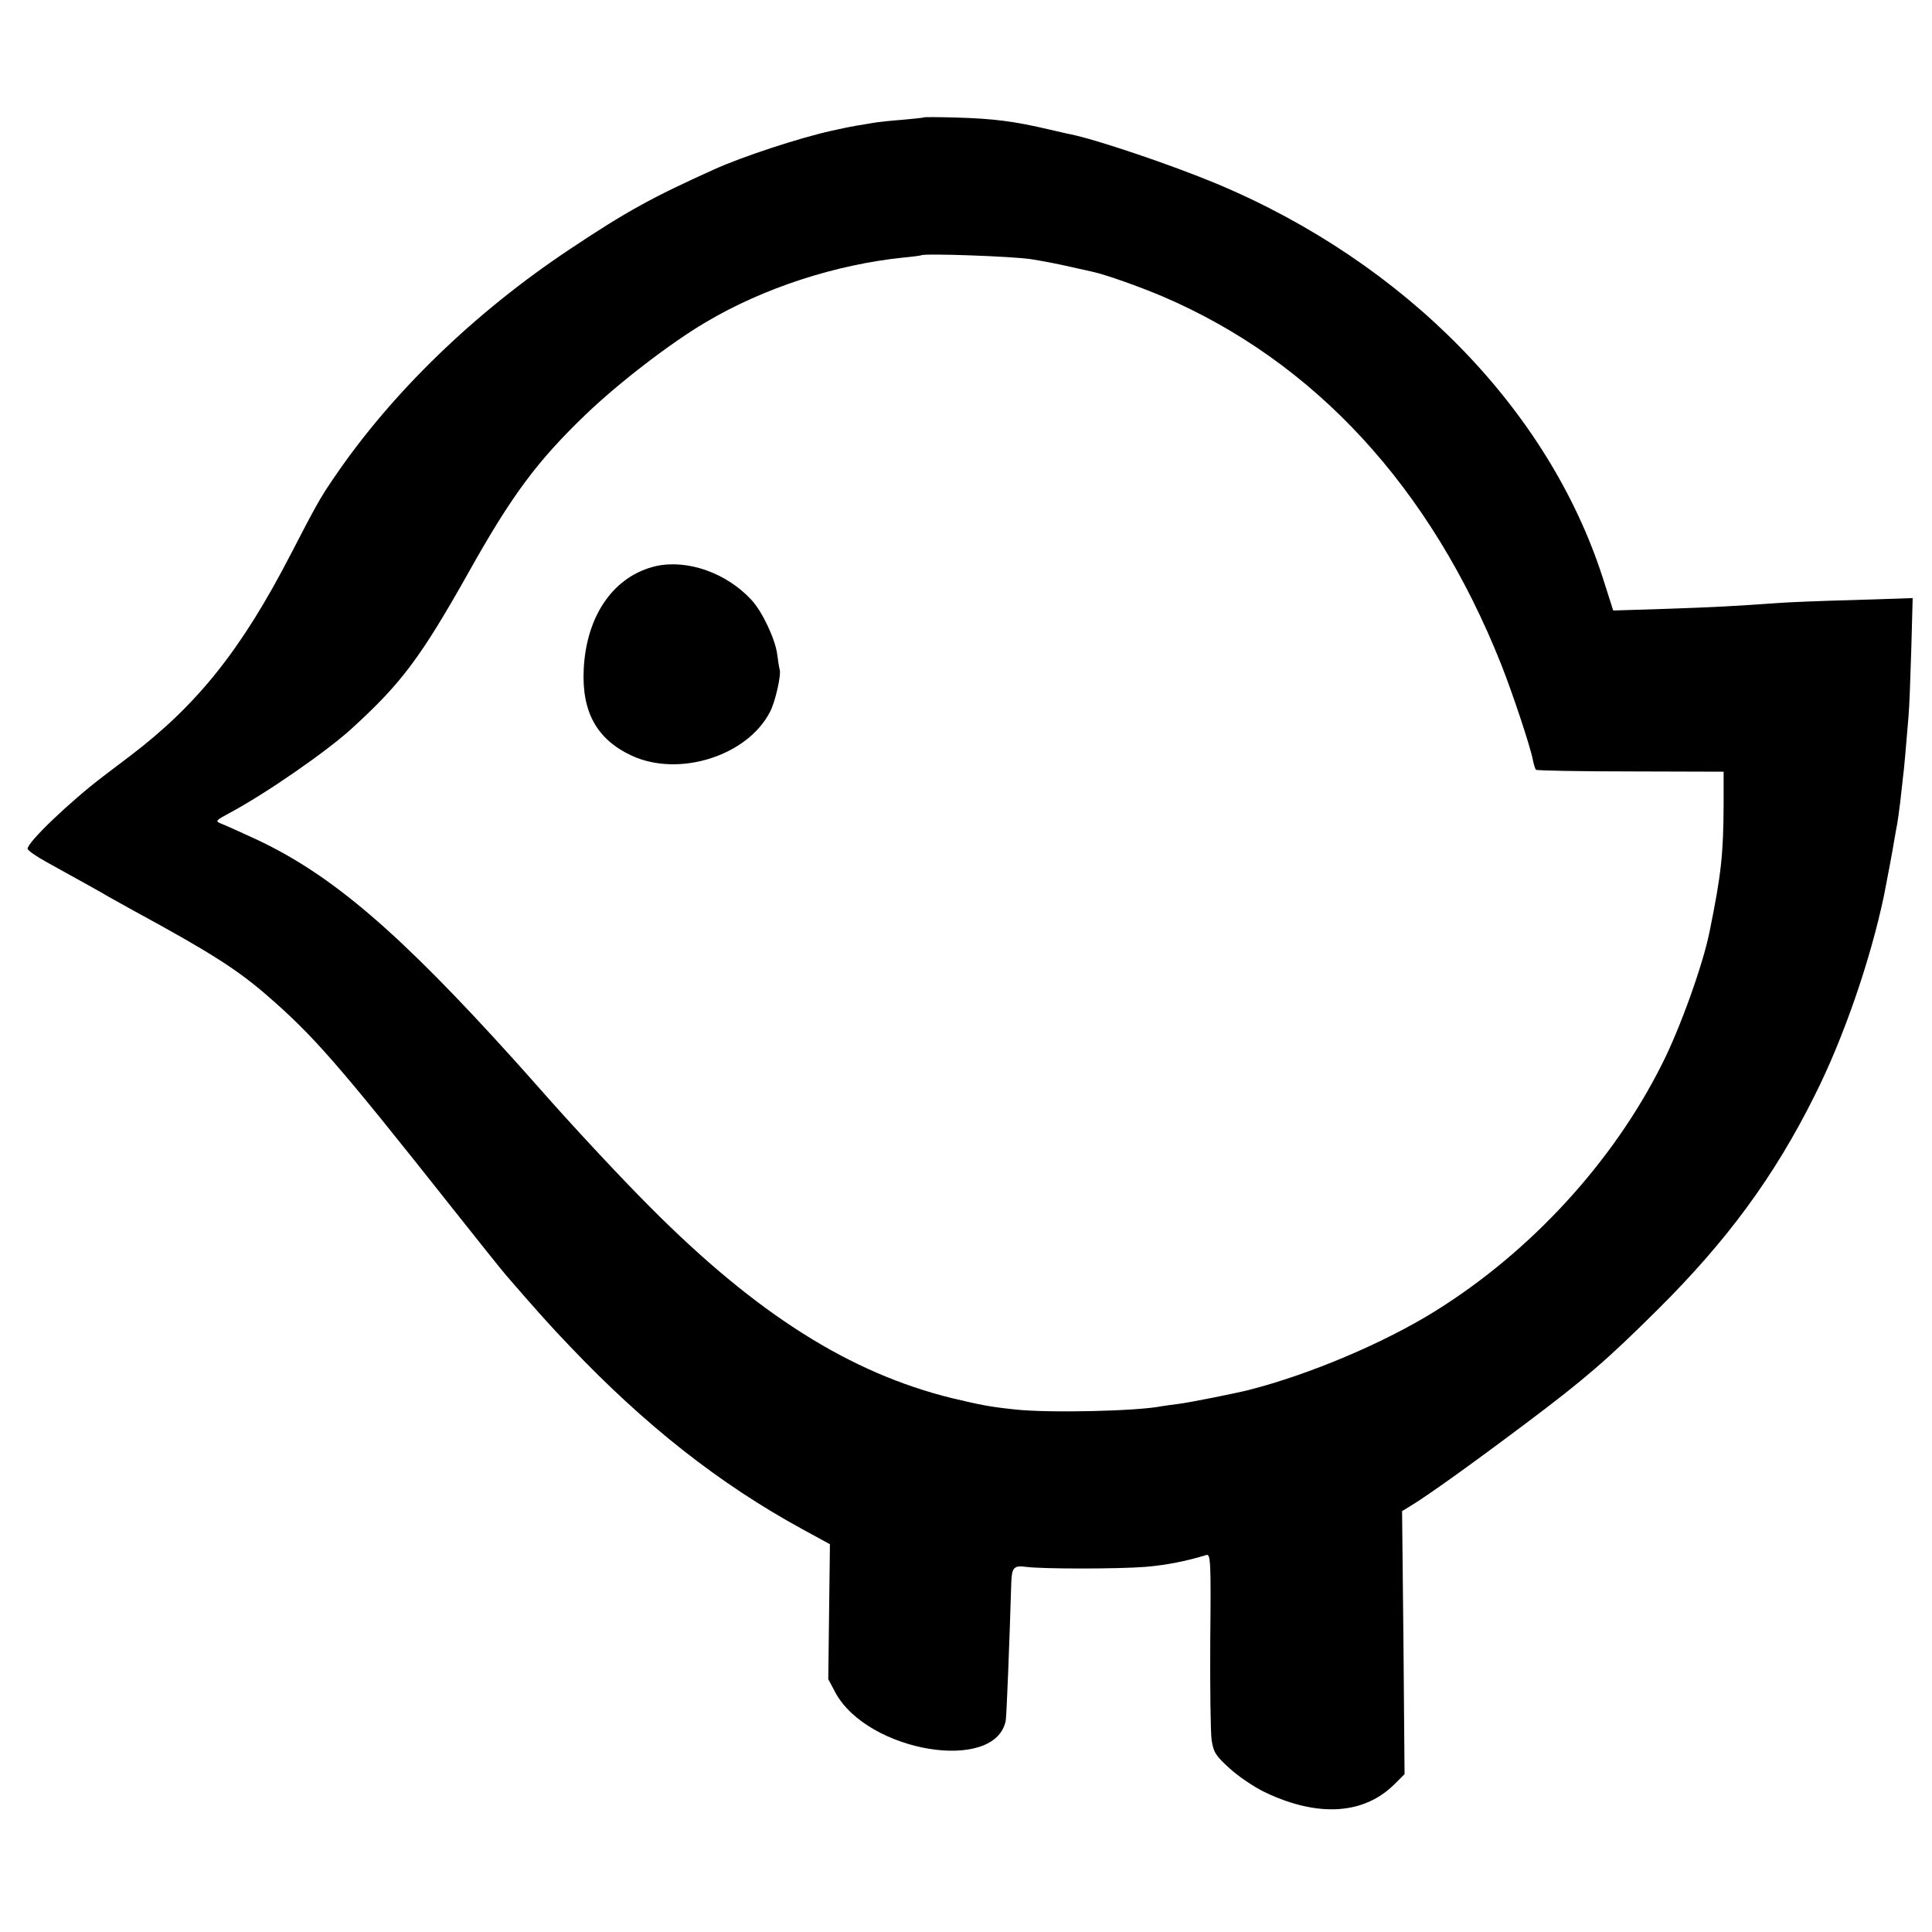 <?xml version="1.0" standalone="no"?>
<!DOCTYPE svg PUBLIC "-//W3C//DTD SVG 20010904//EN"
 "http://www.w3.org/TR/2001/REC-SVG-20010904/DTD/svg10.dtd">
<svg version="1.0" xmlns="http://www.w3.org/2000/svg"
 width="700pt" height="700pt" viewBox="0 0 700 700"
 preserveAspectRatio="xMidYMid meet">
<g transform="translate(0,700) scale(0.1,-0.1)"
fill="#000000" stroke="none">
<path d="M3348 6575 c-2 -2 -37 -5 -78 -9 -41 -3 -88 -8 -105 -11 -16 -3 -43
-7 -60 -10 -28 -5 -44 -8 -93 -19 -117 -26 -324 -94 -425 -140 -222 -100 -319
-153 -521 -288 -345 -229 -647 -521 -856 -829 -49 -71 -66 -102 -157 -278
-179 -346 -338 -545 -583 -731 -47 -35 -89 -68 -95 -72 -121 -92 -275 -239
-275 -263 0 -6 30 -27 68 -48 155 -86 199 -110 227 -127 17 -9 57 -32 90 -50
272 -148 370 -210 476 -301 175 -151 262 -251 684 -784 87 -110 172 -216 189
-236 118 -136 160 -183 231 -257 273 -287 541 -498 843 -663 l99 -54 -3 -244
-3 -245 26 -49 c118 -216 580 -292 617 -101 3 15 14 293 20 499 2 55 9 64 53
58 57 -8 336 -8 434 0 74 6 149 21 220 43 15 4 17 -22 14 -308 -1 -173 1 -336
5 -363 7 -44 14 -56 66 -103 33 -30 91 -69 132 -88 190 -89 355 -78 465 32
l36 36 -4 477 -5 476 28 17 c63 38 217 148 422 302 212 159 296 232 476 411
251 249 423 483 568 774 106 210 203 493 252 726 9 45 33 172 38 205 3 19 8
44 10 55 2 11 7 47 11 80 4 33 8 74 10 90 4 29 10 99 20 220 3 33 7 143 10
244 l5 184 -213 -7 c-116 -3 -241 -8 -277 -11 -156 -11 -226 -15 -405 -21
l-190 -6 -38 119 c-197 611 -716 1141 -1398 1427 -168 70 -441 162 -533 180
-12 2 -43 10 -71 16 -131 31 -205 40 -337 44 -65 2 -119 2 -120 1z m387 -514
c39 -6 102 -18 140 -27 39 -9 77 -17 85 -19 49 -11 167 -53 250 -88 553 -236
974 -693 1229 -1334 42 -106 107 -302 115 -347 3 -16 8 -31 11 -35 4 -3 158
-6 343 -6 l337 -1 0 -119 c-1 -179 -8 -250 -51 -461 -23 -116 -106 -349 -172
-479 -178 -356 -477 -681 -823 -896 -185 -115 -454 -229 -674 -285 -46 -12
-218 -46 -251 -50 -23 -3 -53 -7 -65 -9 -89 -18 -408 -25 -529 -12 -95 10
-124 16 -230 41 -370 91 -708 304 -1094 692 -112 112 -291 305 -399 428 -10
12 -51 57 -90 101 -421 467 -666 677 -941 805 -56 26 -112 51 -125 56 -22 9
-20 11 30 38 133 71 352 223 443 306 181 165 250 257 426 570 154 275 247 400
421 567 116 112 309 261 437 336 209 124 471 209 717 234 33 3 61 7 63 8 9 8
335 -4 397 -14z"/>
<path d="M2377 4949 c-152 -35 -252 -177 -262 -372 -8 -156 47 -256 174 -315
171 -79 419 -1 501 159 19 36 41 134 35 153 -2 6 -6 31 -9 55 -7 55 -54 155
-93 197 -90 98 -232 148 -346 123z"/>
</g>
</svg>
